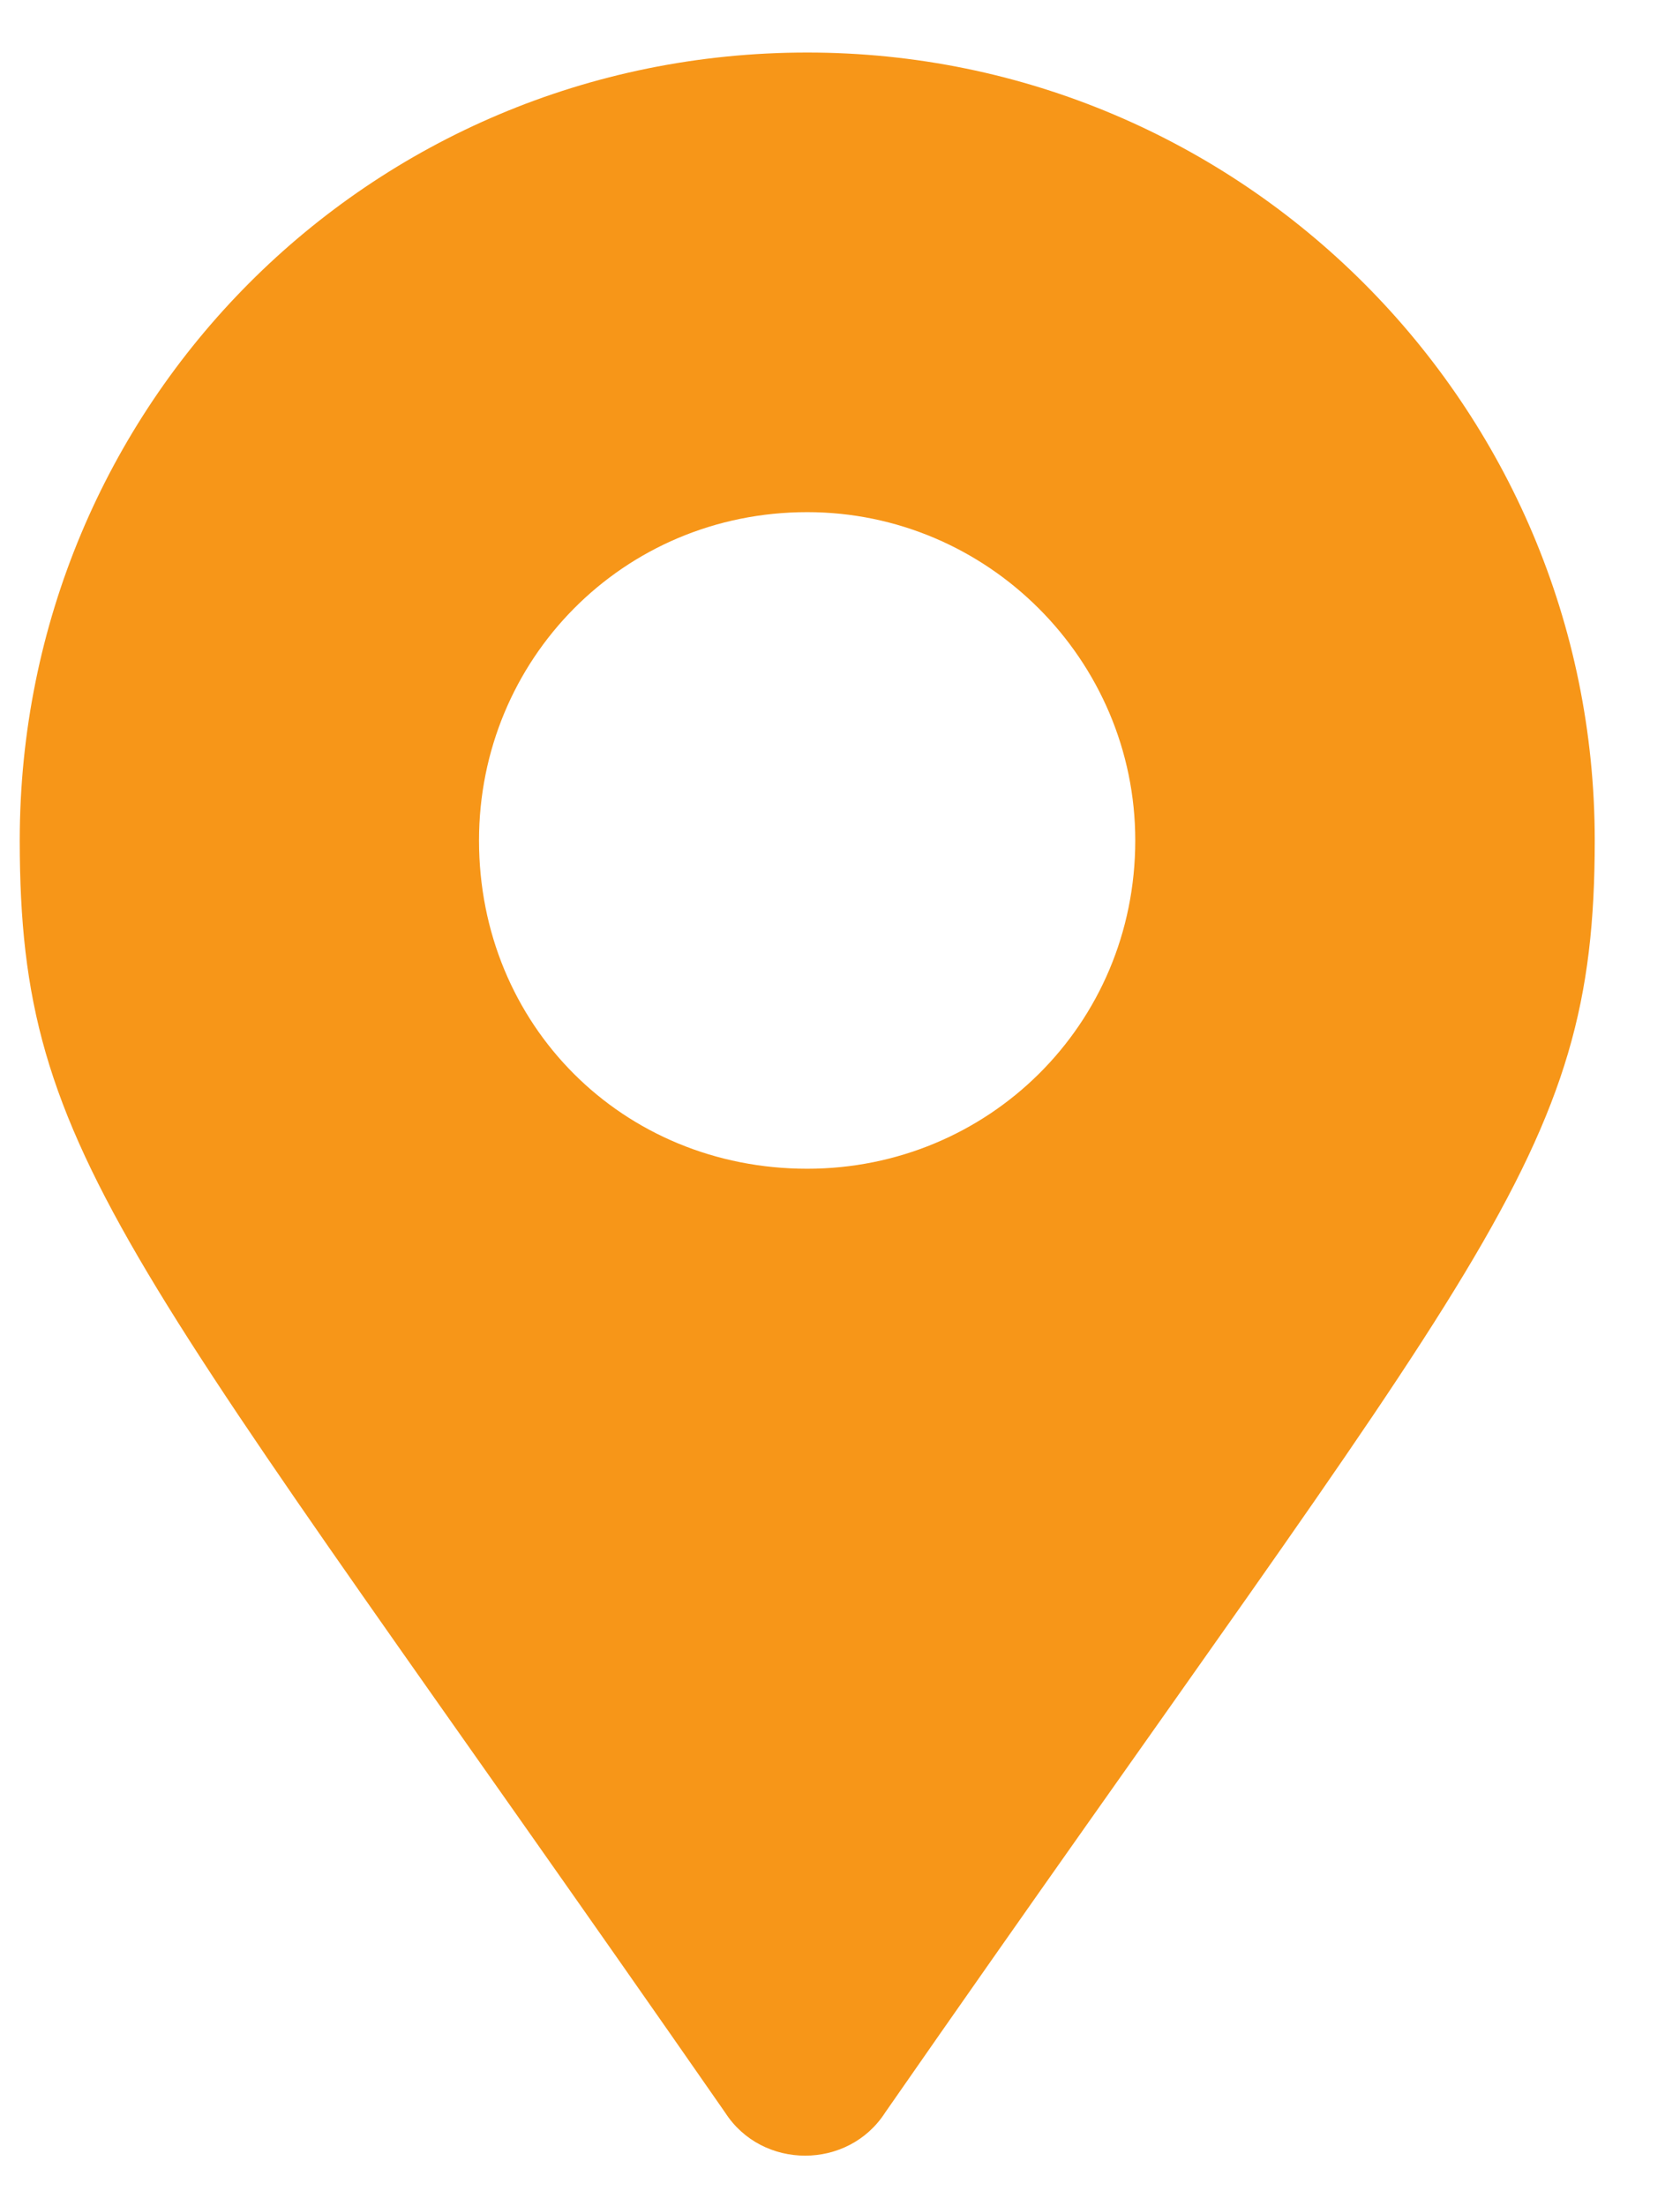 <svg width="16" height="21" viewBox="0 0 16 21" fill="none" xmlns="http://www.w3.org/2000/svg">
<path d="M6.906 20.109C1.203 11.906 0.188 11.047 0.188 8C0.188 3.859 3.508 0.5 7.688 0.5C11.828 0.5 15.188 3.859 15.188 8C15.188 11.047 14.133 11.906 8.43 20.109C8.078 20.656 7.258 20.656 6.906 20.109ZM7.688 11.125C9.406 11.125 10.812 9.758 10.812 8C10.812 6.281 9.406 4.875 7.688 4.875C5.93 4.875 4.562 6.281 4.562 8C4.562 9.758 5.93 11.125 7.688 11.125Z" fill="#F79618"/>
</svg>
